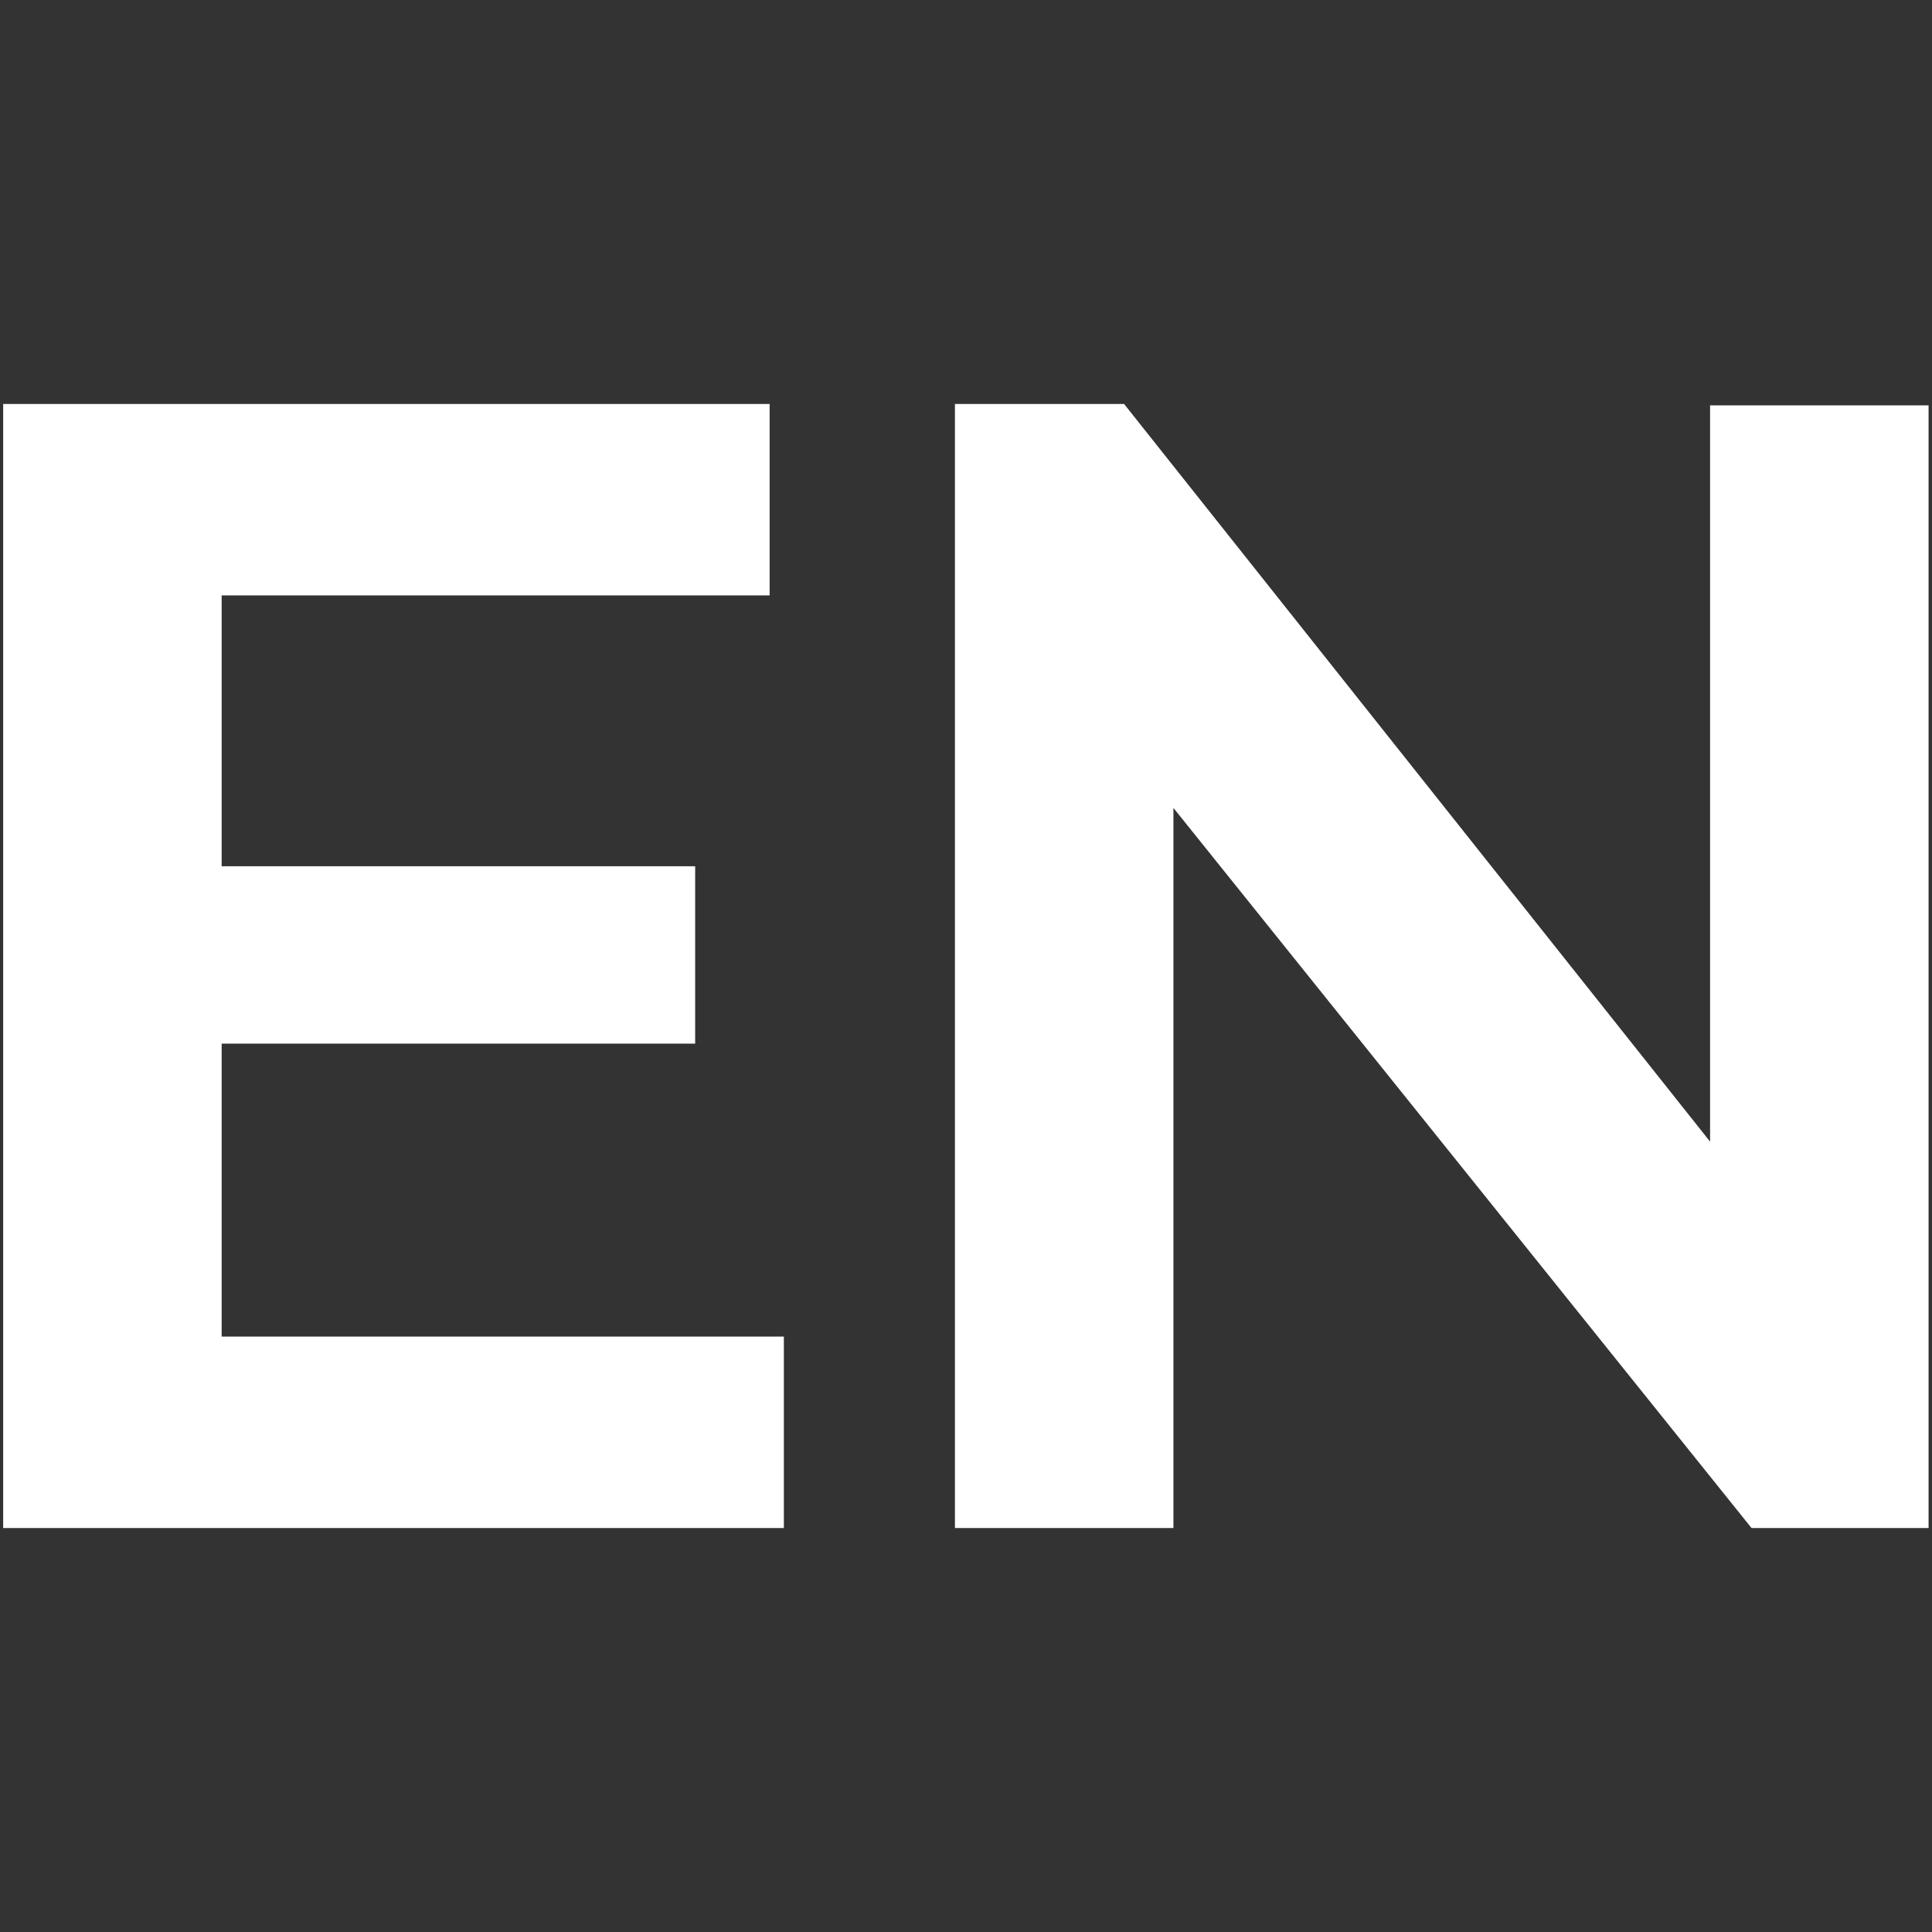 <svg id="Capa_1" data-name="Capa 1" xmlns="http://www.w3.org/2000/svg" viewBox="0 0 220 220"><rect x="0" y="0" width="220" height="220" fill="#333333" stroke="none"/><defs><style>.cls-1{fill:#fff;}</style></defs><path class="cls-1" d="M89.26,152.2V174H.36V46H87.64V67.8H25.24V98.64H79.16v20.2H25.24V152.2Z"/><path class="cls-1" d="M133.62,92V174H108.74V46H128l66.73,84V46.16h24.88V174H199.45Z"/></svg>